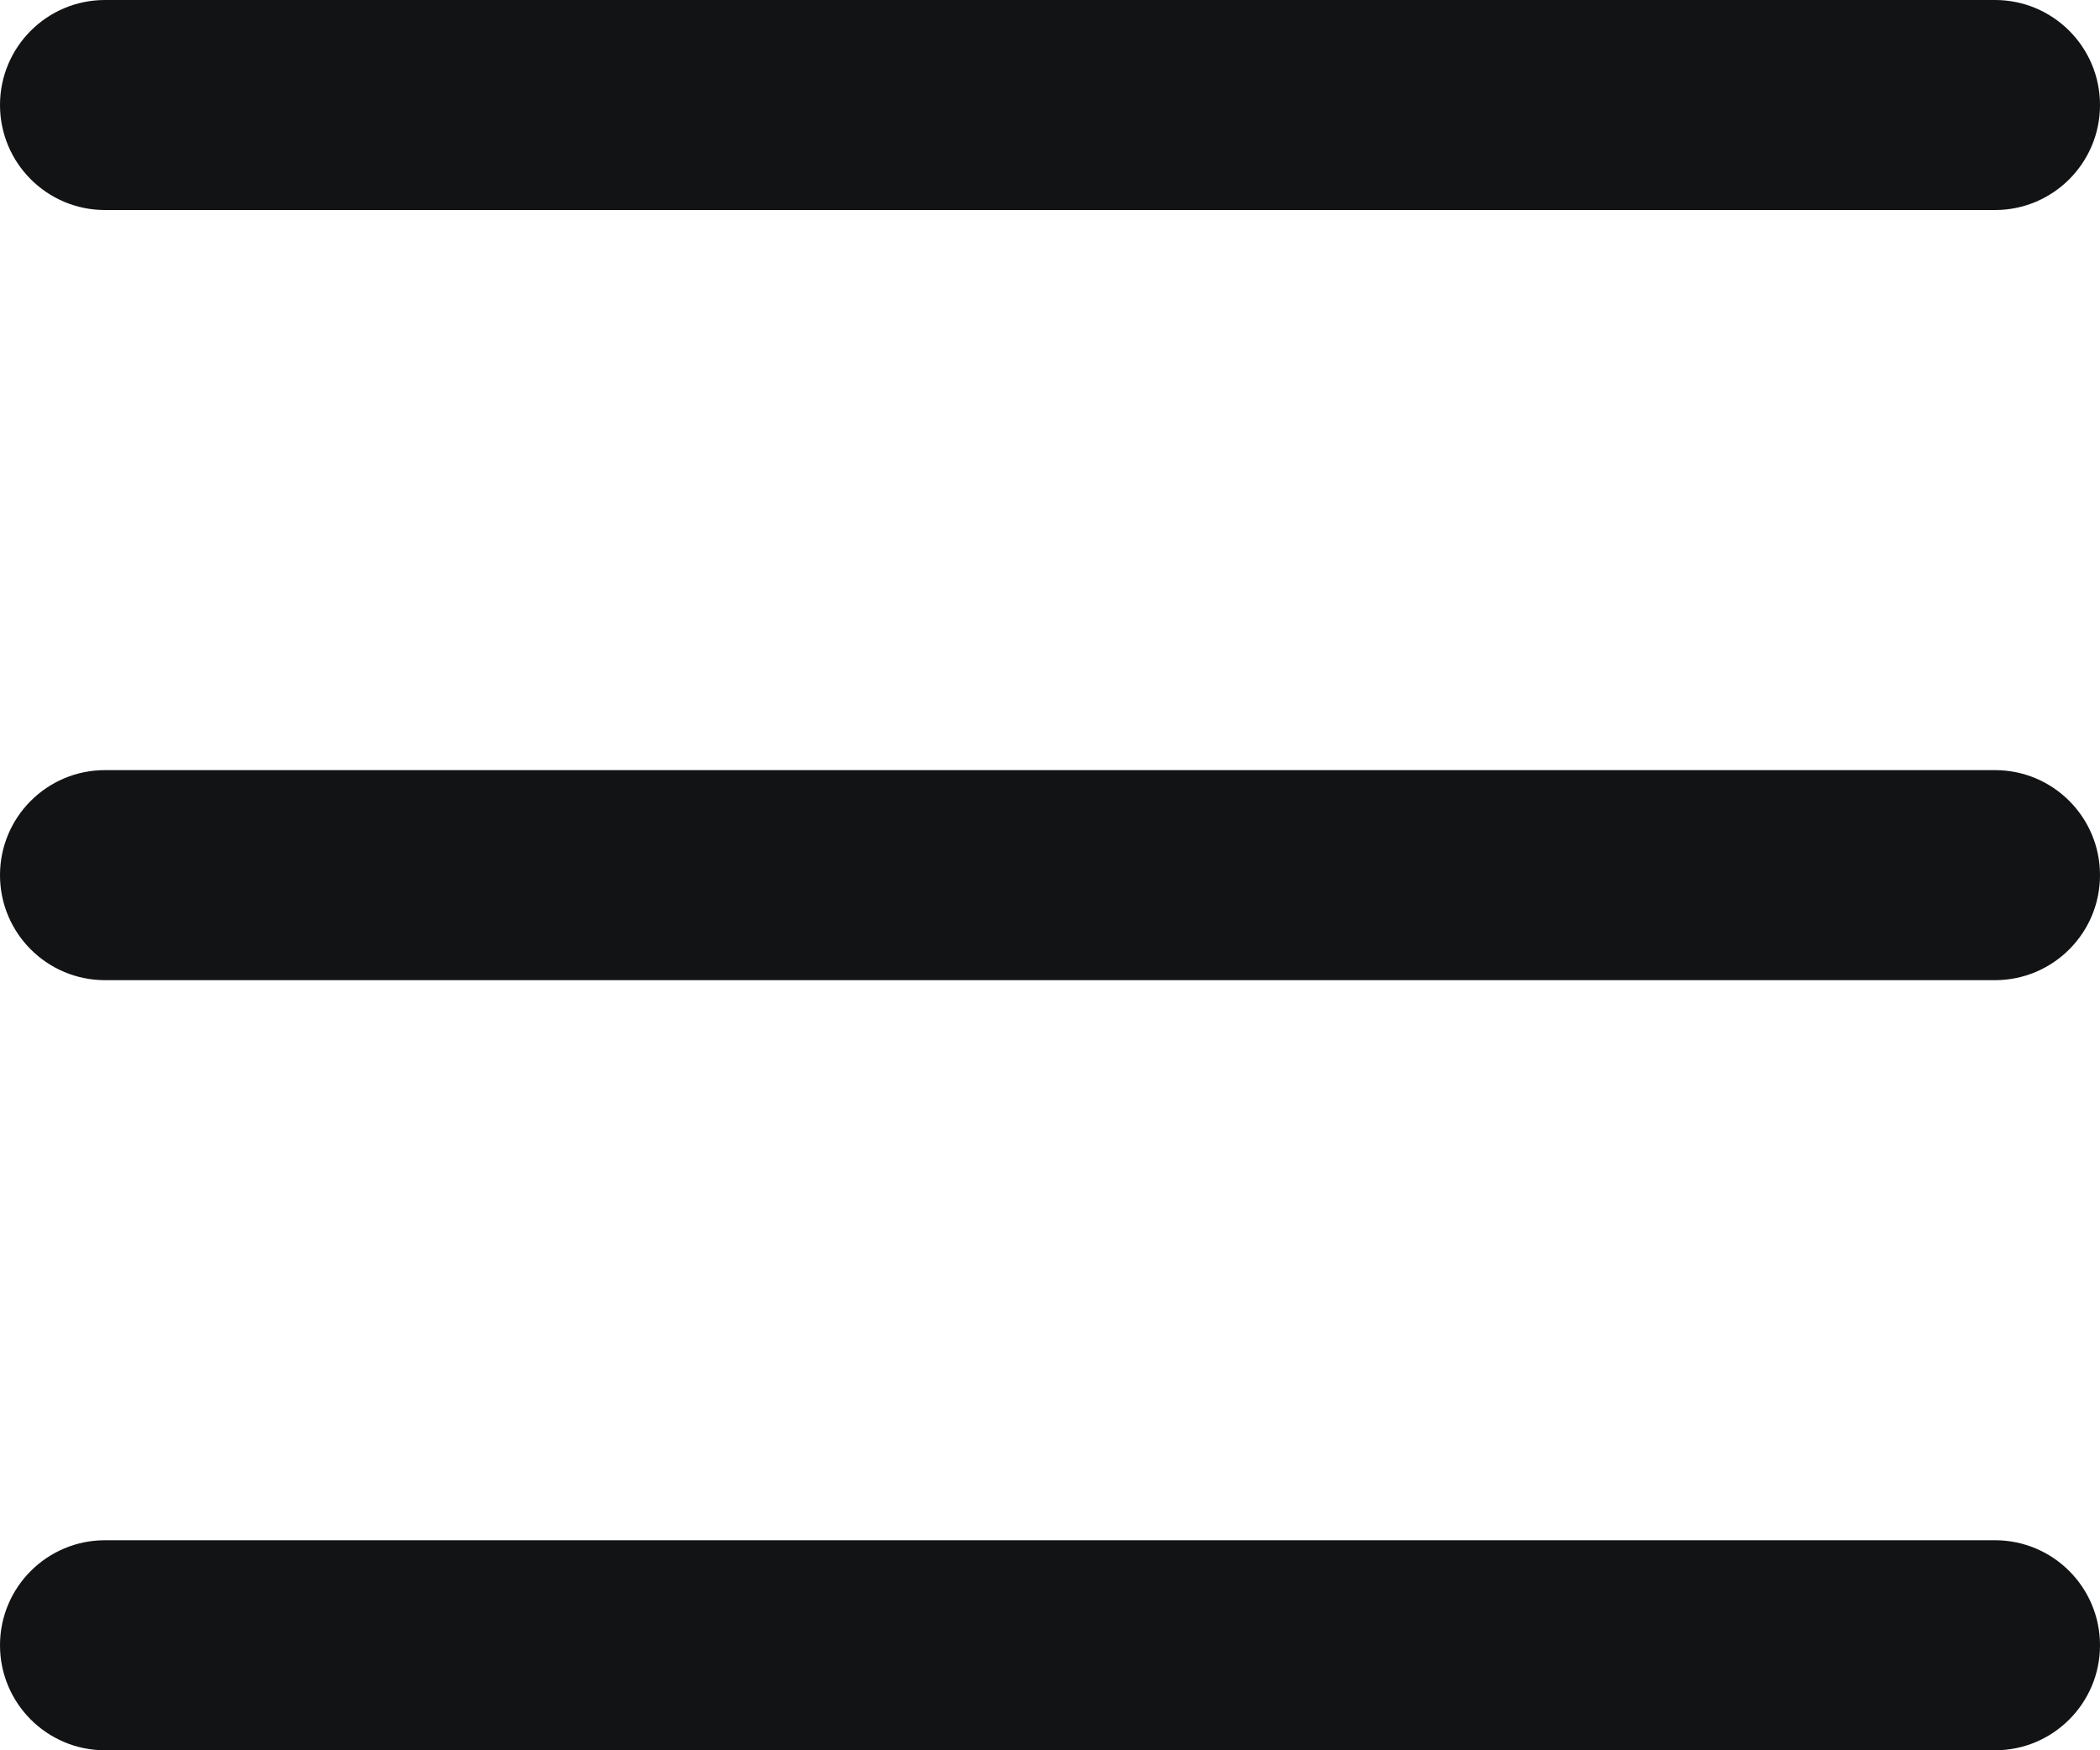 <svg width="60" height="50" viewBox="0 0 60 50" fill="none" xmlns="http://www.w3.org/2000/svg">
<path fill-rule="evenodd" clip-rule="evenodd" d="M0 3C0 1.343 1.343 0 3 0H57C58.657 0 60 1.343 60 3C60 4.657 58.657 6 57 6H3C1.343 6 0 4.657 0 3ZM0 25C0 23.343 1.343 22 3 22H57C58.657 22 60 23.343 60 25C60 26.657 58.657 28 57 28H3C1.343 28 0 26.657 0 25ZM3 44C1.343 44 0 45.343 0 47C0 48.657 1.343 50 3 50H57C58.657 50 60 48.657 60 47C60 45.343 58.657 44 57 44H3Z" fill="#121315"/>
</svg>
